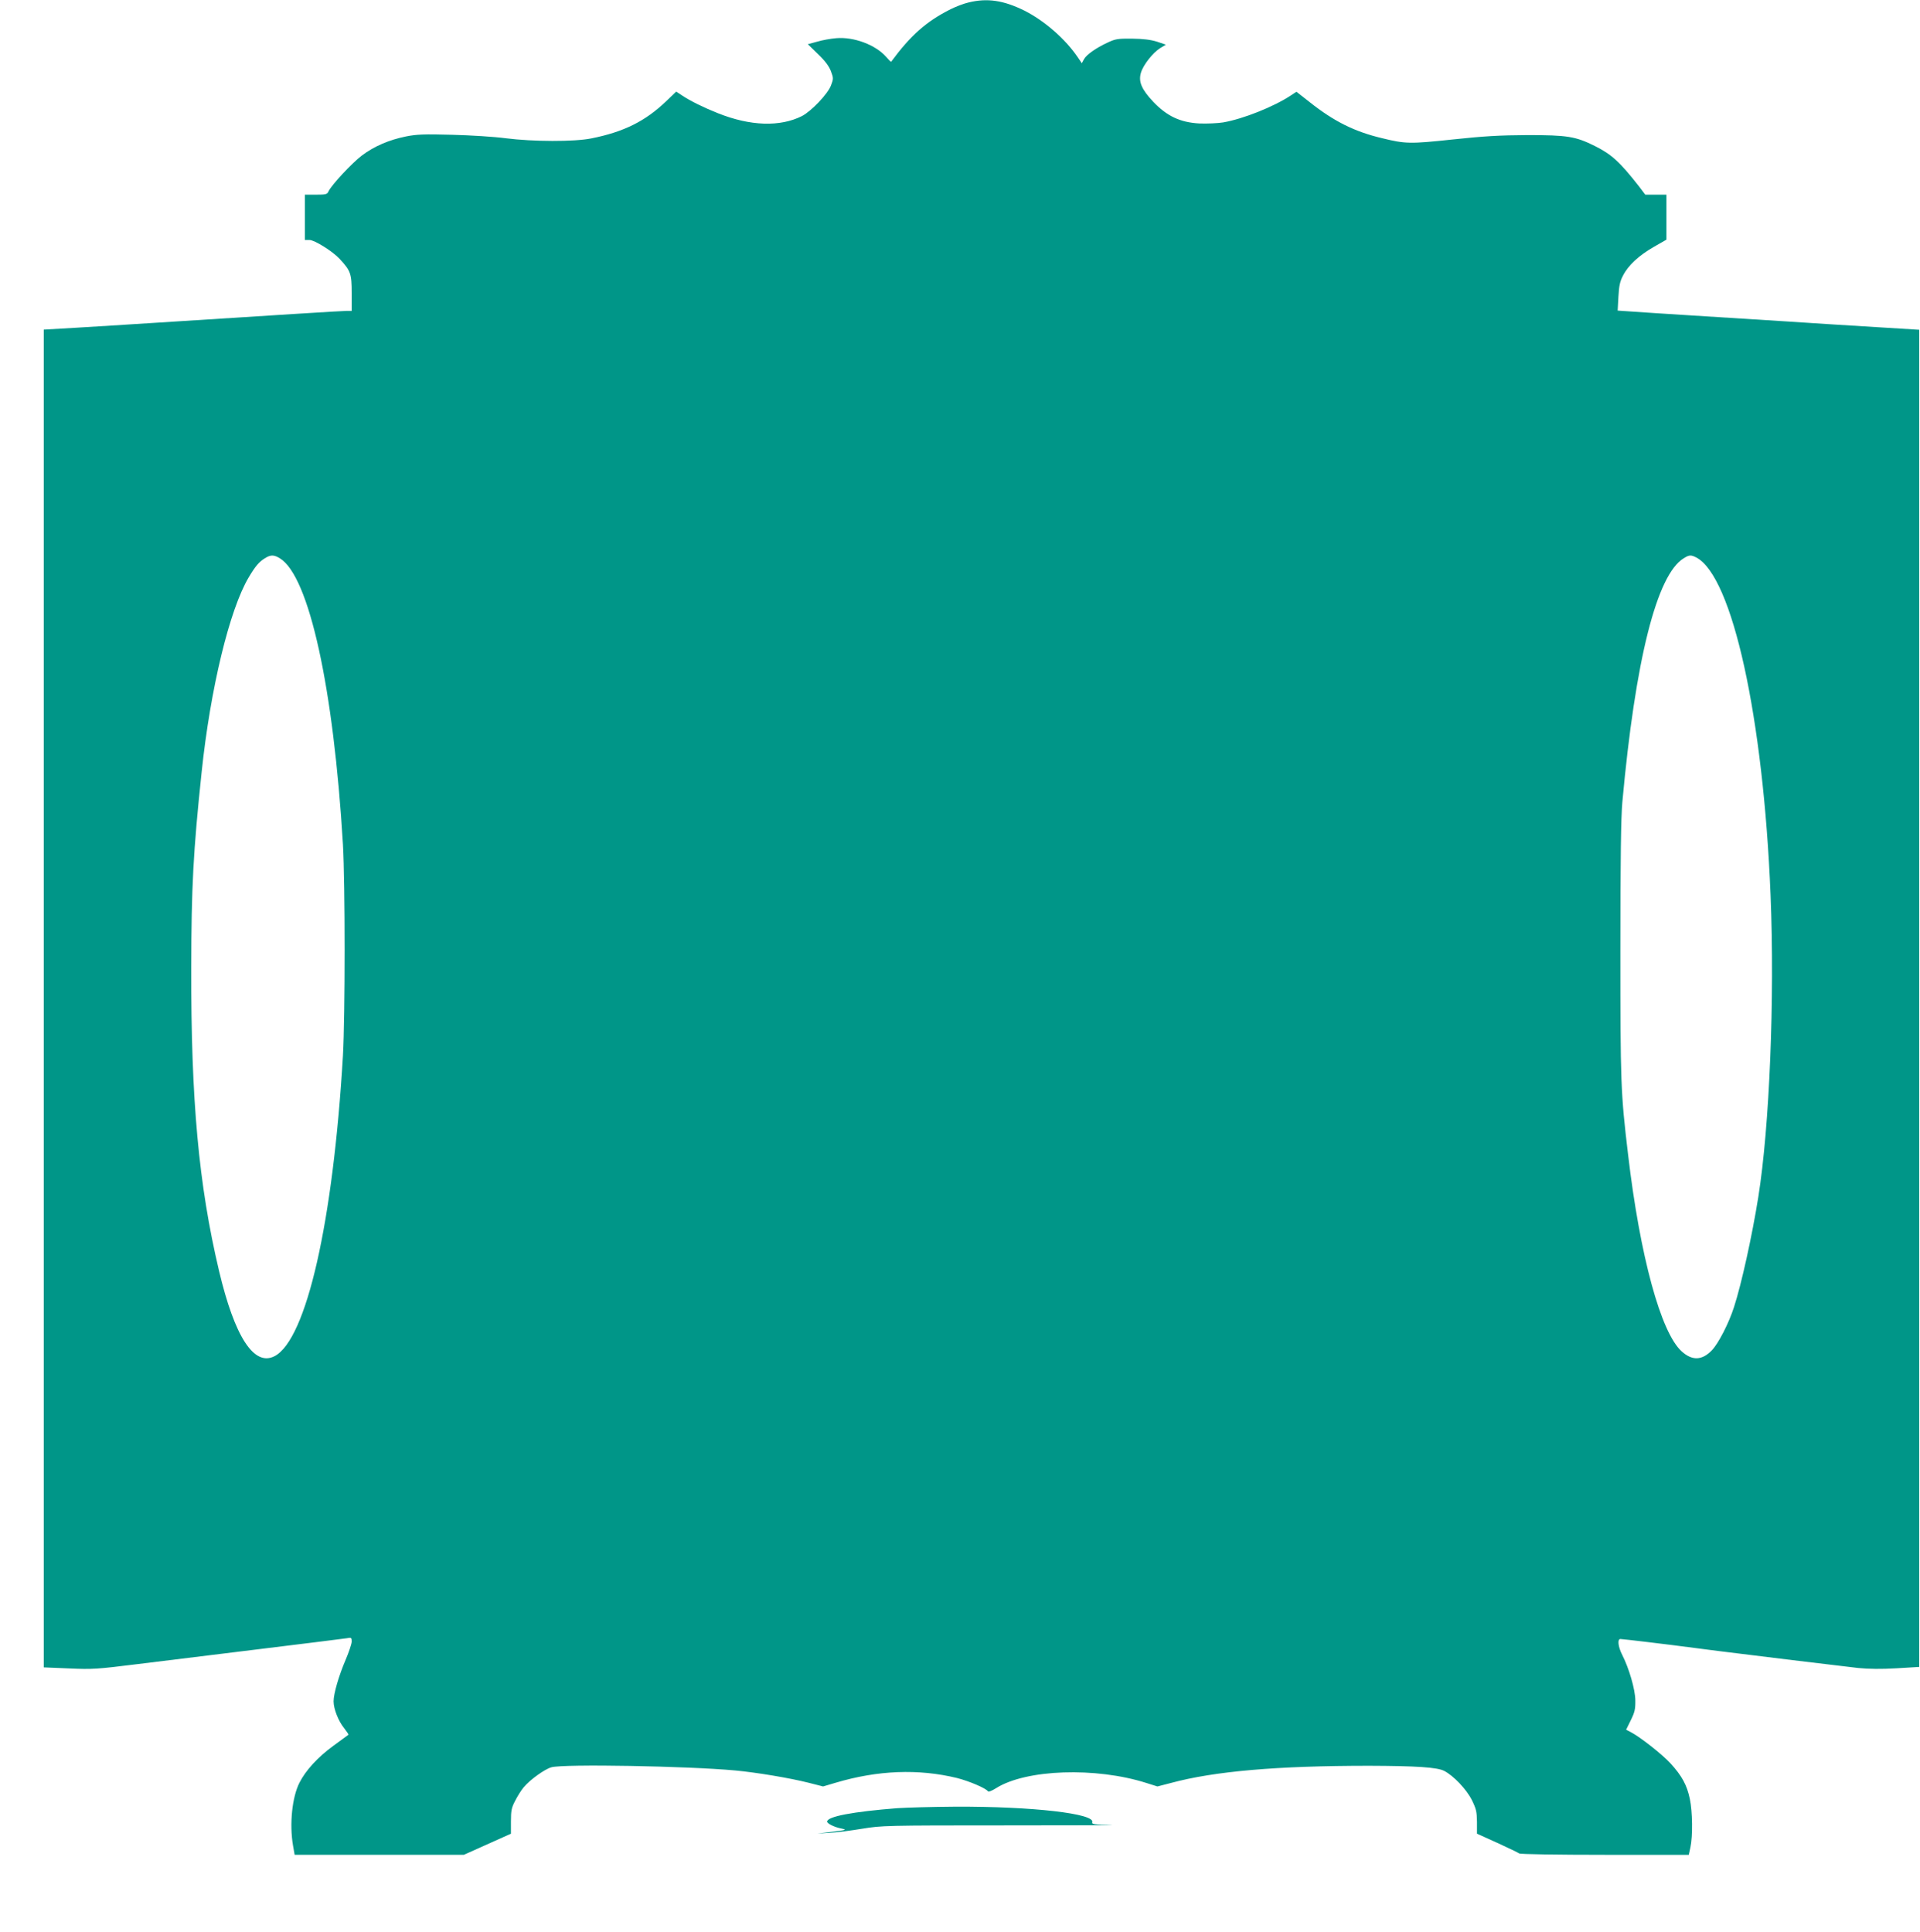 <?xml version="1.0" standalone="no"?>
<!DOCTYPE svg PUBLIC "-//W3C//DTD SVG 20010904//EN"
 "http://www.w3.org/TR/2001/REC-SVG-20010904/DTD/svg10.dtd">
<svg version="1.0" xmlns="http://www.w3.org/2000/svg"
 width="1272pt" height="1280pt" viewBox="0 0 1272 1280"
 preserveAspectRatio="xMidYMid meet">
<g transform="translate(0,1280) scale(0.1,-0.1)"
fill="#009688" stroke="none">
<path d="M6418 12784 c-32 -7 -86 -28 -120 -45 -161 -81 -265 -173 -394 -348
-2 -2 -17 13 -34 33 -70 79 -213 133 -330 123 -36 -3 -93 -13 -126 -23 l-62
-17 68 -66 c47 -45 73 -81 85 -113 17 -46 17 -50 0 -95 -22 -57 -129 -169
-192 -202 -145 -73 -342 -67 -557 19 -91 36 -185 82 -238 118 l-38 25 -68 -65
c-137 -131 -279 -202 -494 -245 -112 -23 -388 -22 -568 1 -74 10 -234 20 -355
23 -185 5 -235 3 -305 -11 -113 -23 -211 -65 -292 -126 -66 -50 -201 -195
-221 -237 -9 -21 -17 -23 -84 -23 l-73 0 0 -150 0 -150 30 0 c34 0 155 -76
201 -126 72 -78 79 -97 79 -225 l0 -119 -34 0 c-30 0 -443 -26 -1286 -80 -168
-11 -398 -25 -513 -32 l-207 -12 0 -4432 0 -4432 167 -7 c156 -7 184 -5 457
29 160 20 530 65 821 101 292 36 545 67 562 70 31 6 33 4 33 -22 0 -15 -18
-68 -39 -118 -46 -107 -81 -227 -81 -278 0 -50 32 -132 71 -179 17 -22 29 -41
28 -42 -2 -1 -47 -35 -101 -74 -103 -75 -183 -163 -224 -244 -49 -96 -67 -275
-43 -415 l11 -63 561 0 560 0 156 70 156 70 0 83 c0 70 4 90 28 135 15 30 40
70 56 89 41 50 140 121 184 133 80 23 904 8 1217 -21 141 -13 363 -50 489 -82
l94 -24 81 24 c281 84 551 94 806 32 82 -21 192 -68 205 -88 3 -6 26 3 53 20
198 126 661 142 997 35 l73 -23 89 23 c288 78 704 114 1313 114 313 -1 452
-10 498 -34 62 -32 148 -123 183 -193 29 -59 33 -78 34 -145 l0 -78 135 -61
c74 -34 139 -65 145 -70 5 -5 251 -9 566 -9 l557 0 11 50 c16 73 14 237 -4
321 -19 91 -53 153 -127 234 -57 62 -201 175 -264 208 l-31 16 31 63 c26 53
31 73 30 133 -1 72 -42 212 -87 300 -27 53 -33 105 -12 105 15 0 317 -36 498
-60 42 -5 112 -15 155 -20 171 -22 824 -101 922 -112 70 -7 154 -8 255 -2
l150 9 0 4430 0 4430 -275 17 c-151 9 -421 26 -600 38 -179 11 -464 29 -635
40 -170 11 -350 22 -399 26 l-89 6 5 92 c4 72 10 102 31 141 34 67 105 133
205 190 l82 47 0 149 0 149 -70 0 -70 0 -40 53 c-129 165 -183 214 -295 270
-127 63 -180 72 -445 72 -186 -1 -289 -7 -495 -29 -282 -30 -314 -30 -471 9
-181 43 -317 111 -477 238 l-88 69 -38 -25 c-112 -74 -315 -155 -447 -178 -37
-6 -108 -9 -159 -7 -127 7 -215 49 -306 145 -77 82 -98 133 -80 192 15 51 79
132 127 162 l38 23 -59 20 c-42 13 -91 19 -165 20 -94 1 -111 -2 -162 -26 -78
-36 -141 -81 -157 -111 l-14 -26 -25 37 c-82 122 -221 244 -356 312 -138 68
-245 84 -368 54z m-4563 -3684 c193 -119 355 -858 417 -1895 15 -262 15 -1133
0 -1400 -65 -1102 -242 -1881 -453 -1991 -136 -70 -264 127 -368 566 -135 571
-186 1130 -184 2010 1 532 13 766 69 1295 58 553 185 1077 312 1290 44 74 68
102 107 126 38 24 60 24 100 -1z m9383 6 c239 -125 444 -1058 492 -2236 28
-688 -7 -1536 -81 -2000 -41 -258 -112 -579 -161 -730 -34 -107 -104 -243
-147 -287 -65 -68 -131 -70 -200 -7 -138 124 -276 631 -355 1304 -49 410 -51
475 -51 1355 0 604 4 879 13 980 86 943 228 1508 407 1616 36 23 48 23 83 5z"/>
<path d="M5945 819 c-294 -23 -465 -55 -465 -89 0 -13 48 -37 95 -46 37 -8 32
-10 -60 -21 l-100 -12 83 5 c45 2 142 15 215 27 129 21 151 22 952 22 451 0
763 1 693 3 -106 2 -126 5 -122 17 23 58 -397 106 -906 104 -151 -1 -324 -6
-385 -10z"/>
</g>
</svg>
